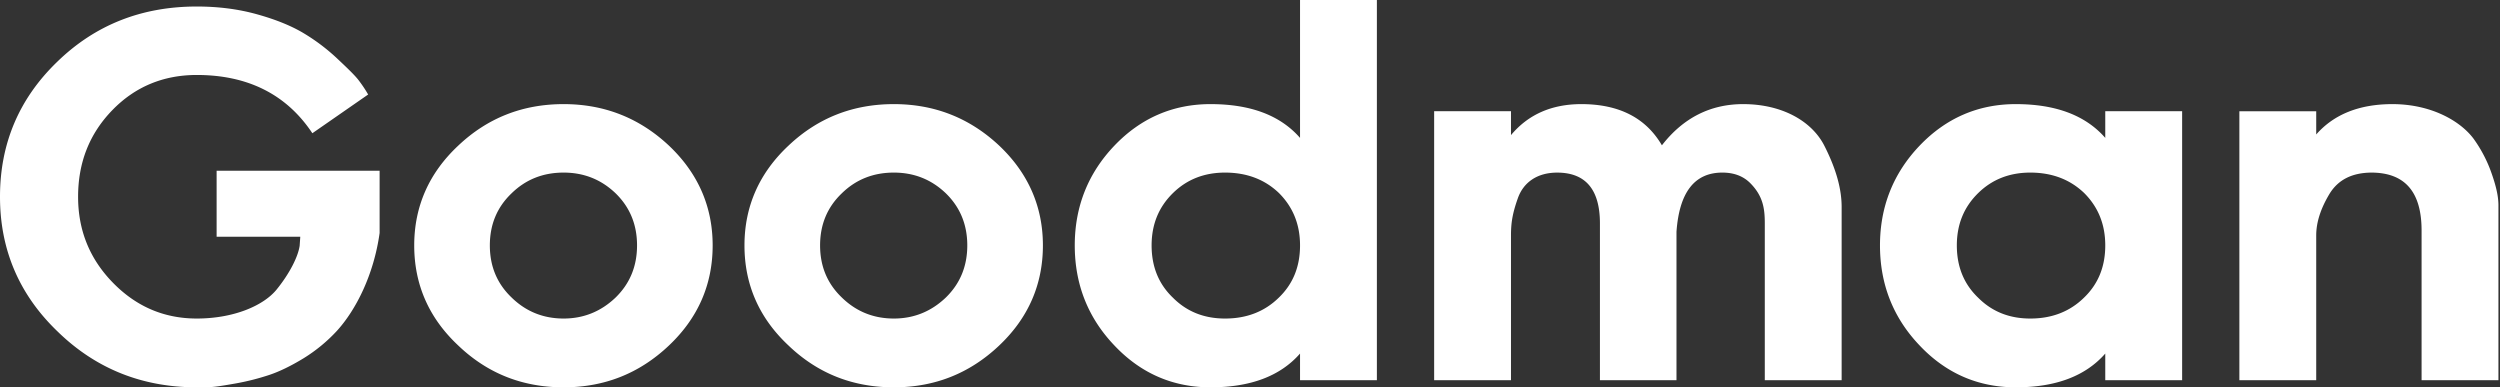 <?xml version="1.0" encoding="utf-8"?>
<svg xmlns="http://www.w3.org/2000/svg" height="22" version="1.1" viewBox="0 0 142 22" width="142">
  <rect x="0" y="0" width="142" height="22" fill="#333333" stroke="none"/>
  <g fill="none" fill-rule="evenodd" id="UI-KIT" stroke="none" stroke-width="1">
    <g fill="#FFF" fill-rule="nonzero" id="Main-UI" transform="translate(-274 -194)">
      <path d="M285.177 216c.3 0 .58 0 .845-.018.264-.017.722-.088 1.408-.21a13.745 13.745 0 0 0 1.866-.476c.58-.194 1.232-.51 1.954-.95a9.026 9.026 0 0 0 1.883-1.55c1.074-1.178 2.095-3.167 2.429-5.56v-3.538h-9.258v3.748h4.752l-.035.51c-.088.617-.563 1.567-1.303 2.482-.739.916-2.429 1.655-4.541 1.655-1.866 0-3.45-.687-4.77-2.042-1.32-1.355-1.971-2.974-1.971-4.875 0-1.954.65-3.59 1.953-4.928 1.285-1.32 2.887-1.989 4.788-1.989 2.904 0 5.104 1.109 6.565 3.309l3.169-2.2a7.418 7.418 0 0 0-.581-.862c-.229-.282-.651-.687-1.232-1.232a11.17 11.17 0 0 0-1.884-1.408c-.686-.405-1.549-.757-2.622-1.056-1.074-.3-2.218-.44-3.415-.44-3.15 0-5.79 1.056-7.938 3.15-2.165 2.094-3.239 4.646-3.239 7.656s1.091 5.562 3.274 7.656c2.165 2.112 4.805 3.168 7.903 3.168Zm20.836 0c2.323 0 4.312-.792 5.984-2.376 1.655-1.566 2.482-3.467 2.482-5.685 0-2.2-.827-4.1-2.482-5.667-1.672-1.566-3.66-2.358-5.984-2.358-2.341 0-4.33.792-5.985 2.358-1.672 1.566-2.5 3.467-2.5 5.667 0 2.218.828 4.119 2.5 5.685 1.655 1.584 3.644 2.376 5.985 2.376Zm0-3.907c-1.162 0-2.148-.405-2.957-1.197-.828-.792-1.233-1.778-1.233-2.957 0-1.179.405-2.165 1.233-2.957.81-.792 1.795-1.179 2.957-1.179 1.144 0 2.13.387 2.957 1.18.81.791 1.214 1.777 1.214 2.956 0 1.18-.405 2.165-1.214 2.957-.828.792-1.813 1.197-2.957 1.197ZM324.77 216c2.324 0 4.313-.792 5.985-2.376 1.654-1.566 2.482-3.467 2.482-5.685 0-2.2-.828-4.1-2.482-5.667-1.672-1.566-3.661-2.358-5.985-2.358-2.34 0-4.33.792-5.984 2.358-1.672 1.566-2.5 3.467-2.5 5.667 0 2.218.828 4.119 2.5 5.685 1.654 1.584 3.643 2.376 5.984 2.376Zm0-3.907c-1.161 0-2.147-.405-2.957-1.197-.827-.792-1.232-1.778-1.232-2.957 0-1.179.405-2.165 1.232-2.957.81-.792 1.796-1.179 2.957-1.179 1.144 0 2.13.387 2.957 1.18.81.791 1.215 1.777 1.215 2.956 0 1.18-.405 2.165-1.215 2.957-.827.792-1.813 1.197-2.957 1.197ZM342.755 216c2.271 0 3.96-.634 5.087-1.918v1.513h4.365V194h-4.365v7.832c-1.126-1.285-2.816-1.918-5.087-1.918-2.13 0-3.96.792-5.456 2.358-1.496 1.566-2.253 3.467-2.253 5.667 0 2.218.757 4.119 2.253 5.685 1.496 1.584 3.327 2.376 5.456 2.376Zm.828-3.907c-1.18 0-2.165-.387-2.957-1.18-.81-.774-1.215-1.76-1.215-2.974 0-1.197.405-2.182 1.215-2.974.792-.775 1.777-1.162 2.957-1.162 1.232 0 2.253.387 3.062 1.162.792.792 1.197 1.777 1.197 2.974 0 1.215-.405 2.2-1.214 2.975-.81.792-1.83 1.179-3.045 1.179Zm16.241 3.502v-8.219c0-.686.07-1.214.388-2.112.316-.898 1.09-1.46 2.235-1.46 1.62 0 2.429.967 2.429 2.886v8.905h4.348v-8.43c.158-2.235 1.02-3.362 2.605-3.362.65 0 1.161.194 1.549.563.774.757.862 1.496.862 2.324v8.905h4.365v-9.838c0-1.003-.299-2.147-1.003-3.52-.722-1.373-2.394-2.323-4.594-2.323-1.848 0-3.397.774-4.612 2.34-.915-1.566-2.446-2.34-4.576-2.34-1.672 0-3.01.58-3.996 1.76v-1.356h-4.365v15.277h4.365Zm28.669.405c2.27 0 3.96-.634 5.086-1.918v1.513h4.366v-15.277h-4.366v1.514c-1.126-1.285-2.816-1.918-5.086-1.918-2.13 0-3.96.792-5.457 2.358-1.496 1.566-2.253 3.467-2.253 5.667 0 2.218.757 4.119 2.253 5.685 1.496 1.584 3.327 2.376 5.457 2.376Zm.827-3.907c-1.18 0-2.165-.387-2.957-1.18-.81-.774-1.215-1.76-1.215-2.974 0-1.197.405-2.182 1.215-2.974.792-.775 1.778-1.162 2.957-1.162 1.232 0 2.253.387 3.063 1.162.792.792 1.196 1.777 1.196 2.974 0 1.215-.404 2.2-1.214 2.975-.81.792-1.83 1.179-3.045 1.179Zm16.241 3.502v-8.219c0-.74.247-1.514.74-2.34.493-.828 1.302-1.233 2.429-1.233 1.883.018 2.816 1.109 2.816 3.291v8.501h4.365v-9.966c-.006-.345-.056-.901-.475-2.02a7.704 7.704 0 0 0-.933-1.724c-.774-1.039-2.447-1.971-4.612-1.971-1.883 0-3.326.58-4.33 1.724v-1.32h-4.365v15.277h4.365Z" id="Goodman.-Copy"/>
    </g>
  </g>
</svg>